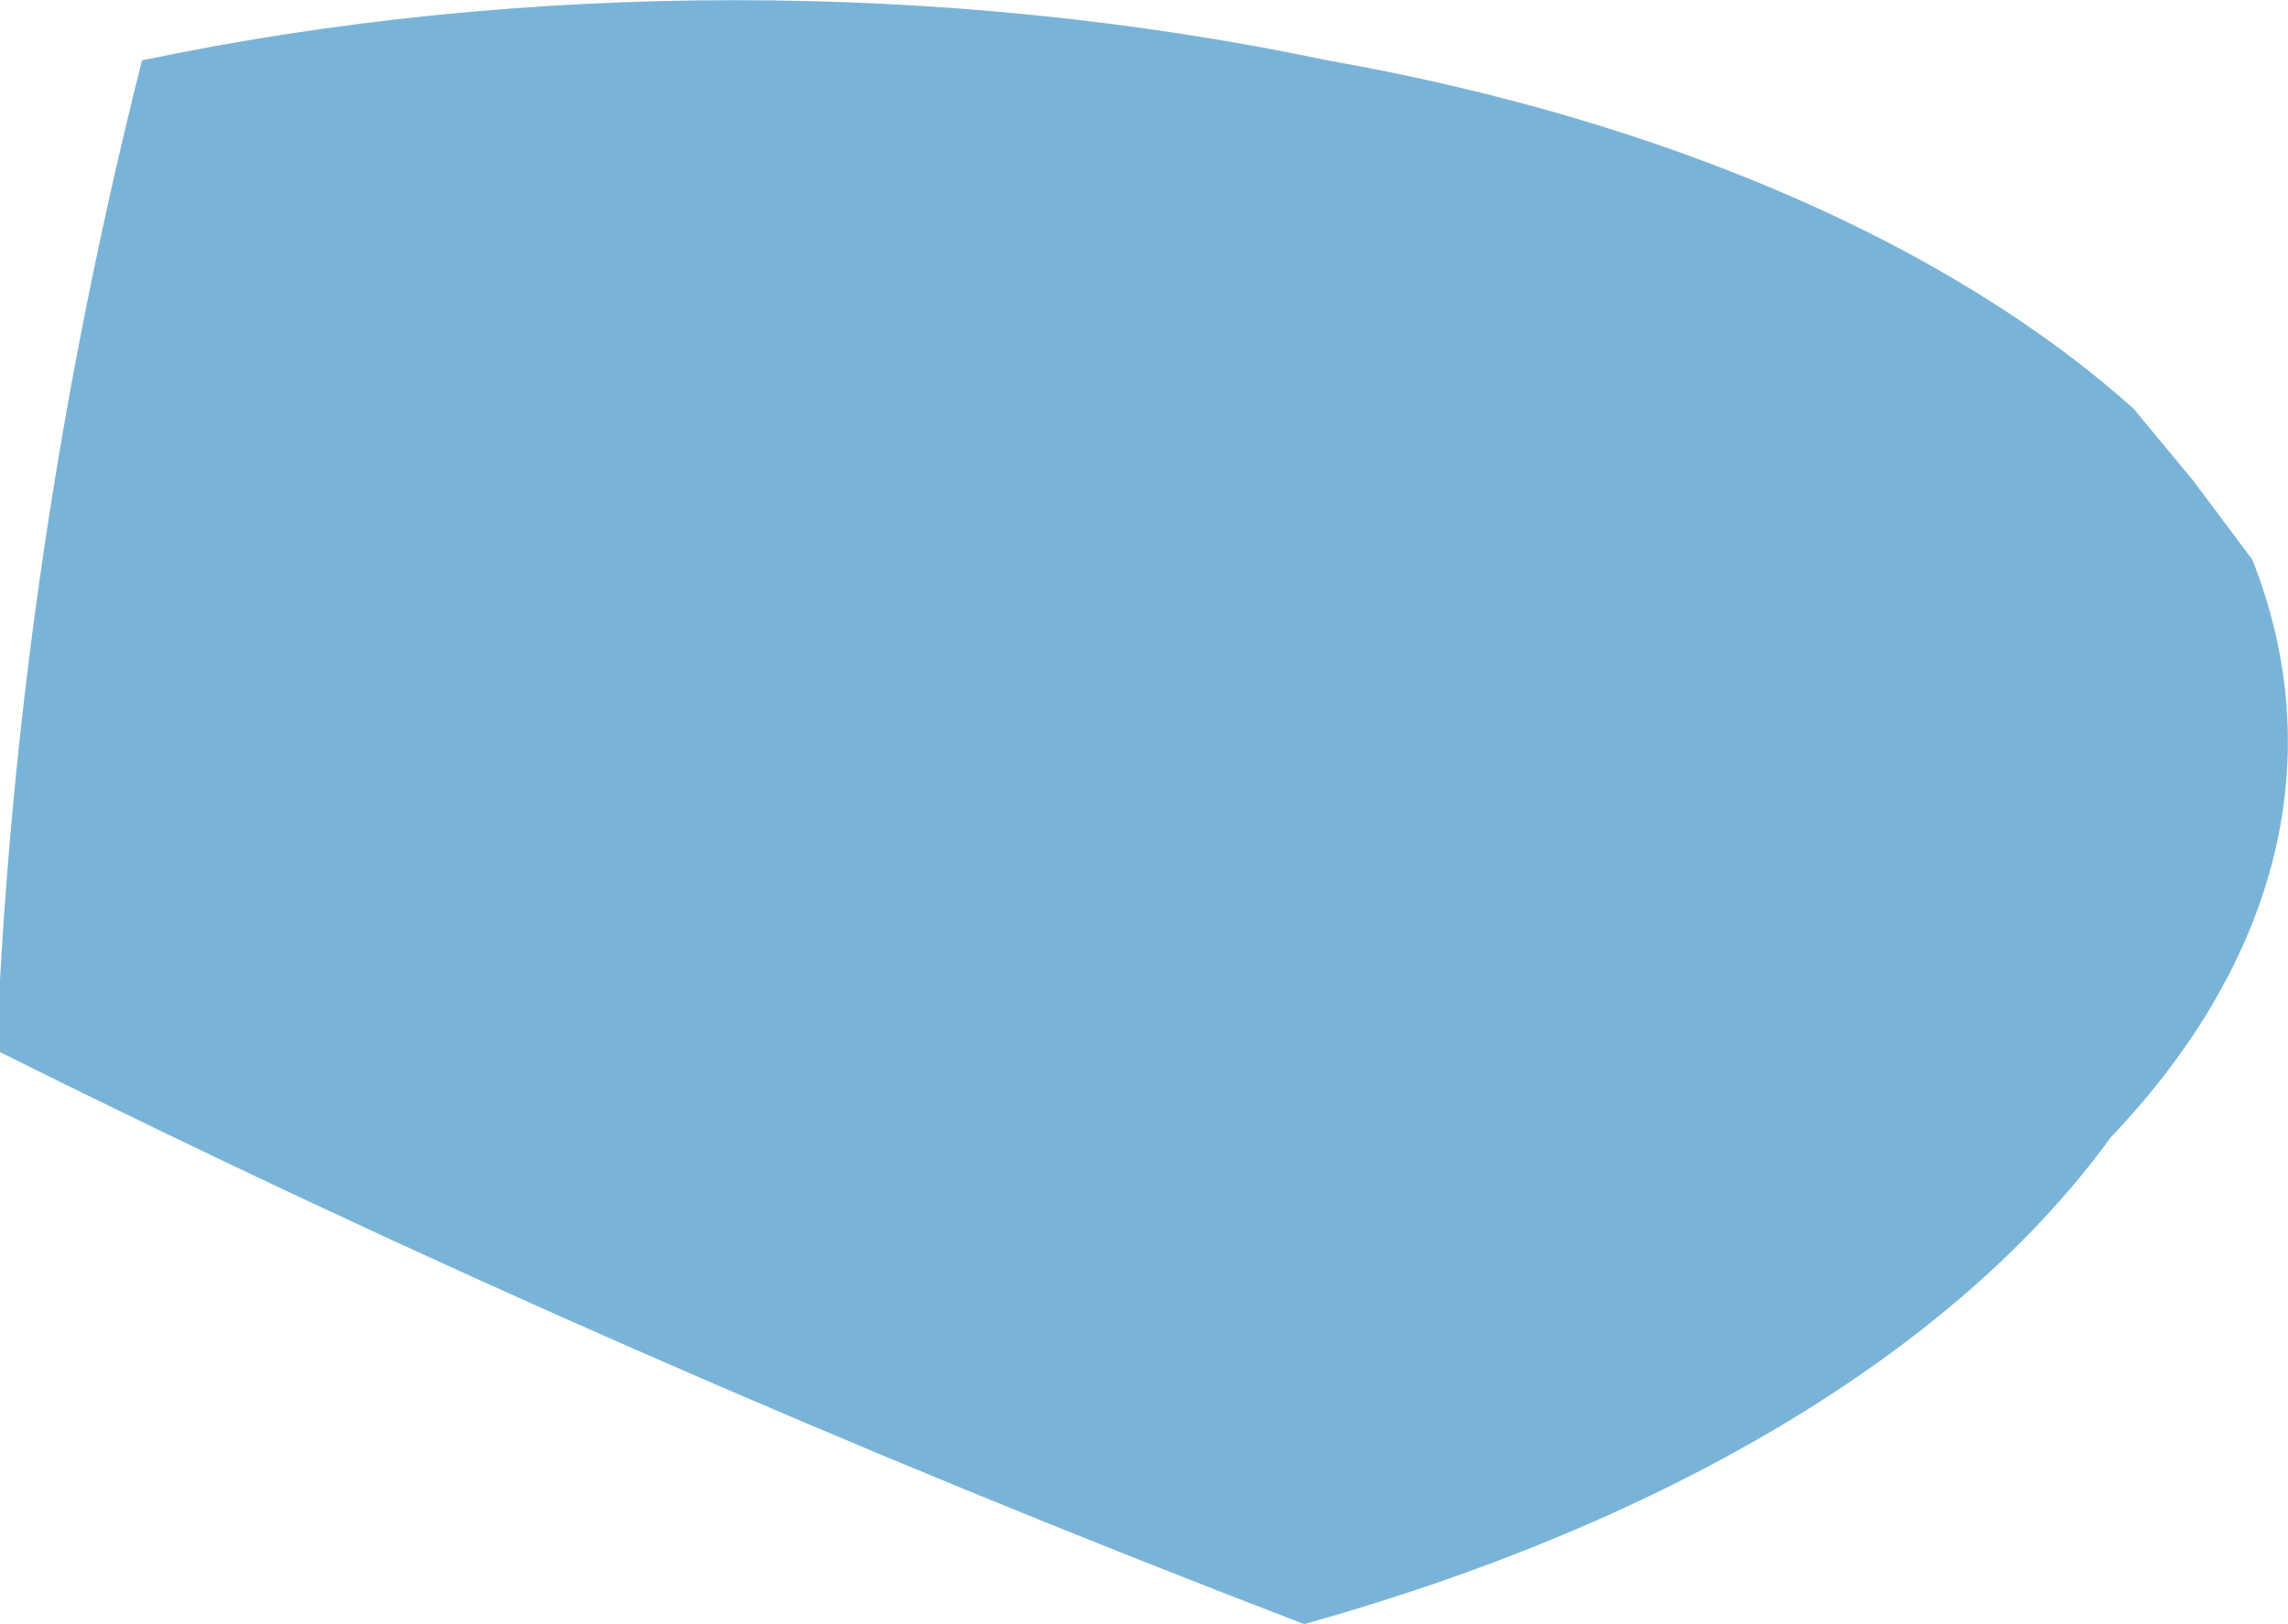 <?xml version="1.0" encoding="utf-8"?>
<svg xmlns="http://www.w3.org/2000/svg" fill="none" height="100%" overflow="visible" preserveAspectRatio="none" style="display: block;" viewBox="0 0 3.335 2.368" width="100%">
<path d="M3.283 0.816L3.197 0.701L3.11 0.596C2.84 0.354 2.423 0.174 1.935 0.088C1.379 -0.029 0.764 -0.029 0.207 0.088C0.095 0.532 0.025 0.98 0 1.429V1.477V1.534C0.601 1.834 1.236 2.113 1.901 2.368C2.435 2.219 2.853 1.967 3.076 1.659C3.323 1.4 3.396 1.102 3.283 0.816Z" fill="#79B4D8" id="Vector"/>
</svg>